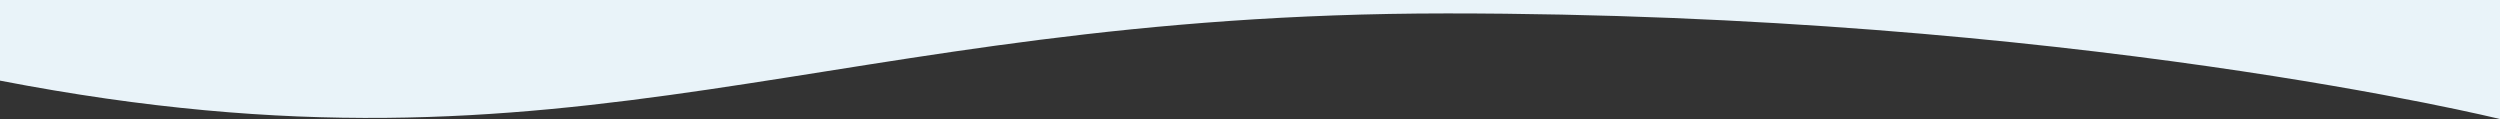 <svg xmlns="http://www.w3.org/2000/svg" width="1680" height="80" viewBox="0 0 1680 80"><rect x="0" y="0" width="1680" height="80" fill="#333333" stroke="none"/><defs><style>.a{fill:#e9f3f9;}</style></defs><path class="a" d="M0,2.5C393.724,78.557,552.342-42.657,972.342-42.657S1680,28.326,1680,28.326v-80H0S0-15.1,0,2.5Z" transform="translate(0 51.674)"/></svg>